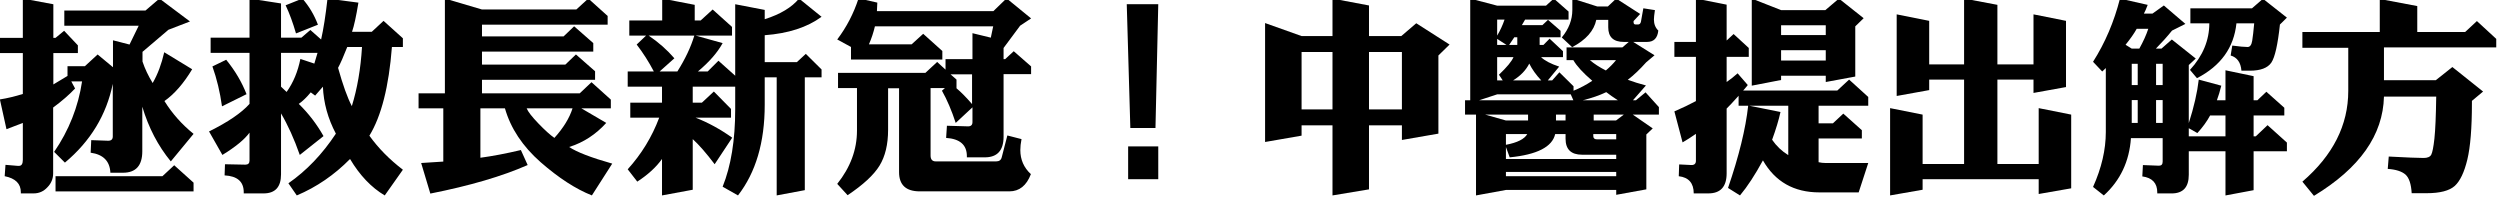 <?xml version="1.0" encoding="UTF-8" standalone="no"?>
<!DOCTYPE svg PUBLIC "-//W3C//DTD SVG 1.1//EN" "http://www.w3.org/Graphics/SVG/1.1/DTD/svg11.dtd">
<svg width="100%" height="100%" viewBox="0 0 371 30" version="1.1" xmlns="http://www.w3.org/2000/svg" xmlns:xlink="http://www.w3.org/1999/xlink" xml:space="preserve" xmlns:serif="http://www.serif.com/" style="fill-rule:evenodd;clip-rule:evenodd;stroke-linejoin:round;stroke-miterlimit:2;">
    <g transform="matrix(1,0,0,1,-131.558,-2139.68)">
        <g transform="matrix(1,0,0,1,160.282,2139.77)">
            <path d="M0,28.31L-20.482,28.31L-20.482,26.056L-4.617,26.056L-2.871,24.433L0,27.017L0,28.31ZM0,19.775L-3.375,23.863C-5.27,21.558 -6.68,18.853 -7.607,15.747L-7.607,22.359C-7.607,24.482 -8.564,25.544 -10.479,25.544L-12.342,25.544C-12.422,23.822 -13.398,22.831 -15.273,22.57L-15.184,20.706L-12.668,20.796C-12.215,20.796 -11.987,20.586 -11.987,20.165L-11.987,12.351C-12.936,16.98 -15.303,20.876 -19.091,24.042L-20.689,22.45C-18.498,19.263 -17.117,15.777 -16.545,11.991L-18.144,11.991L-17.581,13.042C-18.449,13.964 -19.535,14.906 -20.837,15.868L-20.837,25.634C-20.837,26.437 -21.123,27.128 -21.695,27.708C-22.248,28.31 -22.929,28.611 -23.738,28.611L-25.632,28.611L-25.632,28.431C-25.632,27.167 -26.431,26.376 -28.029,26.056L-27.91,24.372L-26.105,24.523L-25.898,24.523C-25.523,24.523 -25.336,24.222 -25.336,23.623L-25.336,18.152L-27.763,19.083L-28.739,14.665C-27.615,14.486 -26.48,14.214 -25.336,13.854L-25.336,7.783L-28.739,7.783L-28.739,5.529L-25.336,5.529L-25.336,-0.301L-20.807,0.54L-20.807,5.529L-20.482,5.529L-19.209,4.477L-17.167,6.641L-17.167,7.783L-20.807,7.783L-20.807,12.441L-18.706,11.179L-18.706,9.737L-16.131,9.737L-14.236,7.994L-11.957,9.887L-11.957,5.89L-9.502,6.521L-8.141,3.726L-19.18,3.726L-19.18,1.472L-7.133,1.472L-5.062,-0.301L-0.533,3.095L-3.729,4.328L-7.577,7.603L-7.577,9.045C-7.223,10.108 -6.719,11.169 -6.068,12.231C-5.318,10.929 -4.746,9.406 -4.352,7.664L-0.207,10.187C-1.471,12.291 -2.842,13.865 -4.322,14.906C-3.178,16.749 -1.736,18.372 0,19.775" style="fill-rule:nonzero;"/>
        </g>
        <g transform="matrix(1,0,0,1,185.28,2161.5)">
            <path d="M0,-14.847L-2.19,-14.847C-2.742,-13.444 -3.197,-12.412 -3.553,-11.751C-2.842,-9.206 -2.161,-7.313 -1.51,-6.071C-0.701,-8.676 -0.197,-11.601 0,-14.847M-6.541,-18.153L-9.797,-16.86C-10.252,-18.443 -10.764,-19.836 -11.336,-21.037L-8.85,-22.03C-7.863,-20.908 -7.094,-19.616 -6.541,-18.153M-6.601,-13.975L-12.018,-13.975L-12.018,-8.956L-11.188,-8.174C-10.201,-9.557 -9.521,-11.19 -9.146,-13.074L-7.074,-12.382C-6.976,-12.683 -6.818,-13.213 -6.601,-13.975M-17.137,-7.844L-20.777,-6.041C-21.074,-8.164 -21.547,-10.138 -22.199,-11.961L-20.156,-12.953C-18.834,-11.33 -17.828,-9.627 -17.137,-7.844M6.066,3.367L3.373,7.183C1.381,6 -0.336,4.197 -1.776,1.773C-4.105,4.136 -6.738,5.941 -9.679,7.183L-10.922,5.379C-8.238,3.515 -5.891,1.062 -3.878,-1.984C-5.062,-4.227 -5.703,-6.552 -5.803,-8.956C-5.939,-8.795 -6.324,-8.356 -6.956,-7.633L-7.607,-8.115C-8.219,-7.373 -8.811,-6.802 -9.383,-6.402C-7.943,-4.998 -6.719,-3.407 -5.713,-1.623L-9.234,1.172C-10.063,-1.192 -10.991,-3.246 -12.018,-4.989L-12.018,4.056C-12.018,5.941 -12.885,6.882 -14.621,6.882L-17.552,6.882L-17.552,6.703C-17.552,5.138 -18.5,4.308 -20.393,4.207L-20.334,2.554L-17.314,2.615C-16.9,2.615 -16.693,2.414 -16.693,2.013L-16.693,-2.134C-17.443,-1.112 -18.785,-0.01 -20.719,1.172L-22.701,-2.315C-19.9,-3.697 -17.896,-5.059 -16.693,-6.402L-16.693,-13.975L-22.465,-13.975L-22.465,-16.229L-16.693,-16.229L-16.693,-22.03L-12.018,-21.309L-12.018,-16.229L-8.998,-16.229L-7.666,-17.371L-6.068,-15.959C-5.713,-17.522 -5.397,-19.545 -5.121,-22.03L-0.533,-21.428C-0.869,-19.385 -1.185,-17.942 -1.48,-17.101L1.449,-17.101L3.196,-18.724L6.066,-16.139L6.066,-14.847L4.439,-14.847C3.984,-8.976 2.871,-4.588 1.095,-1.683C2.416,0.16 4.074,1.843 6.066,3.367" style="fill-rule:nonzero;"/>
        </g>
        <g transform="matrix(1,0,0,1,216.523,2152.39)">
            <path d="M0,3.365L-6.809,3.365C-6.609,3.866 -6.027,4.617 -5.061,5.619C-4.095,6.621 -3.305,7.332 -2.693,7.754C-1.352,6.27 -0.454,4.808 0,3.365M5.891,11.57L2.871,16.289C0.483,15.345 -2.053,13.703 -4.736,11.359C-7.42,8.996 -9.186,6.331 -10.033,3.365L-13.674,3.365L-13.674,10.699C-11.879,10.458 -9.877,10.078 -7.666,9.556L-6.66,11.781C-10.43,13.443 -15.242,14.855 -21.104,16.017L-22.465,11.48L-19.18,11.269L-19.18,3.365L-22.85,3.365L-22.85,1.141L-18.943,1.141L-18.943,-12.924L-13.438,-11.301L0.562,-11.301L2.338,-12.924L5.209,-10.34L5.209,-9.047L-13.438,-9.047L-13.438,-7.304L-1.332,-7.304L0.236,-8.807L3.078,-6.313L3.078,-5.05L-13.438,-5.05L-13.438,-3.127L-1.065,-3.127L0.503,-4.629L3.344,-2.135L3.344,-0.872L-13.438,-0.872L-13.438,1.141L1.065,1.141L2.812,-0.512L5.683,2.073L5.683,3.365L1.303,3.365L5.002,5.529C3.443,7.252 1.607,8.444 -0.504,9.105C0.641,9.867 2.771,10.688 5.891,11.57" style="fill-rule:nonzero;"/>
        </g>
        <g transform="matrix(1,0,0,1,234.595,2163.18)">
            <path d="M0,-18.213L-6.777,-18.213C-5.318,-17.231 -4.045,-16.109 -2.96,-14.848L-5.15,-12.894L-2.516,-12.894C-1.352,-14.736 -0.514,-16.51 0,-18.213M18.883,-12.022L16.396,-12.022L16.396,4.719L12.224,5.5L12.224,-12.022L10.447,-12.022L10.447,-7.935C10.447,-2.385 9.125,2.094 6.481,5.5L4.203,4.207C5.445,1.121 6.068,-2.705 6.068,-7.274L6.068,-10.64L-0.236,-10.64L-0.236,-8.266L1.125,-8.266L2.9,-9.918L5.445,-7.334L5.445,-6.041L0.178,-6.041C2.031,-5.32 3.848,-4.328 5.623,-3.067L3.018,0.871C1.775,-0.772 0.69,-2.014 -0.236,-2.856L-0.236,4.658L-4.795,5.5L-4.795,0.09C-5.644,1.291 -6.867,2.414 -8.465,3.455L-9.886,1.623C-7.834,-0.642 -6.275,-3.195 -5.209,-6.041L-9.502,-6.041L-9.502,-8.266L-4.795,-8.266L-4.795,-10.64L-9.886,-10.64L-9.886,-12.894L-6.008,-12.894C-6.738,-14.296 -7.588,-15.629 -8.554,-16.891L-7.162,-18.213L-9.648,-18.213L-9.648,-20.467L-4.766,-20.467L-4.766,-23.713L0.059,-22.781L0.059,-20.467L0.947,-20.467L2.723,-22.09L5.594,-19.506L5.594,-18.213L0.207,-18.213L4.203,-17.102C3.434,-15.698 2.209,-14.296 0.533,-12.894L1.982,-12.894L3.581,-14.486L6.068,-12.262L6.068,-22.871L10.447,-22.029L10.447,-20.648C12.775,-21.389 14.473,-22.41 15.539,-23.713L18.883,-21.008C16.752,-19.445 13.94,-18.533 10.447,-18.274L10.447,-14.275L15.213,-14.275L16.545,-15.508L18.883,-13.193L18.883,-12.022Z" style="fill-rule:nonzero;"/>
        </g>
        <g transform="matrix(1,0,0,1,275.811,2152.96)">
            <path d="M0,2.165L0,-2.253L-3.196,-2.253L-2.309,-1.472L-2.309,-0.179C-1.617,0.401 -0.848,1.184 0,2.165M8.731,12.563C8.08,14.267 7.016,15.118 5.535,15.118L-7.754,15.118C-9.807,15.118 -10.832,14.167 -10.832,12.263L-10.832,-0.179L-12.46,-0.179L-12.46,5.981C-12.46,8.145 -12.885,9.919 -13.732,11.302C-14.582,12.685 -16.16,14.145 -18.469,15.688L-20.008,14.007C-18.055,11.561 -17.077,8.927 -17.077,6.103L-17.077,-0.21L-19.889,-0.21L-19.889,-2.464L-6.926,-2.464L-5.18,-4.087L-3.936,-2.944L-3.936,-4.507L0.06,-4.507L0.06,-8.355L2.783,-7.692L3.138,-9.376L-14.414,-9.376C-14.631,-8.454 -14.927,-7.562 -15.303,-6.701L-8.968,-6.701L-7.251,-8.264L-4.41,-5.71L-4.41,-4.446L-17.965,-4.446L-17.965,-6.311L-20.008,-7.423C-18.627,-9.245 -17.57,-11.279 -16.841,-13.523L-14.059,-12.892C-14.059,-12.632 -14.078,-12.211 -14.117,-11.63L3.168,-11.63L5.121,-13.523L8.762,-10.548L7.133,-9.466L4.677,-6.16L4.677,-4.507L4.914,-4.507L6.186,-5.679L8.762,-3.425L8.762,-2.283L4.677,-2.283L4.677,7.003C4.677,9.048 3.749,10.069 1.895,10.069L-0.77,10.069L-0.77,9.889C-0.77,8.226 -1.795,7.324 -3.848,7.185L-3.729,5.381L-0.592,5.471C-0.158,5.471 0.06,5.261 0.06,4.84L0.06,2.645L-2.427,4.96C-3.02,3.137 -3.699,1.544 -4.469,0.181L-4.025,-0.21L-6.156,-0.21L-6.156,9.799C-6.156,10.38 -5.9,10.671 -5.387,10.671L3.582,10.671C4.035,10.671 4.312,10.46 4.41,10.039L5.239,6.823L7.34,7.364C7.223,7.966 7.163,8.507 7.163,8.987C7.163,10.409 7.686,11.603 8.731,12.563" style="fill-rule:nonzero;"/>
        </g>
        <g transform="matrix(1,0,0,1,0,387.507)">
            <path d="M303.444,1778.77L298.974,1778.77L298.974,1773.9L303.444,1773.9L303.444,1778.77ZM303.444,1752.8L303.03,1771.17L299.3,1771.17L298.768,1752.8L303.444,1752.8Z" style="fill-rule:nonzero;"/>
        </g>
        <g transform="matrix(1,0,0,1,0,389.071)">
            <path d="M339.601,1758.33L334.717,1758.33L334.717,1766.84L339.601,1766.84L339.601,1758.33ZM329.3,1758.33L324.712,1758.33L324.712,1766.84L329.3,1766.84L329.3,1758.33ZM346.674,1757.22L345.017,1758.84L345.017,1770.44L339.601,1771.38L339.601,1769.21L334.717,1769.21L334.717,1778.71L329.3,1779.61L329.3,1769.21L324.712,1769.21L324.712,1770.74L319.296,1771.68L319.296,1754.03L324.712,1755.96L329.3,1755.96L329.3,1750.4L334.717,1751.42L334.717,1755.96L339.512,1755.96L341.731,1754.06L346.674,1757.22Z" style="fill-rule:nonzero;"/>
        </g>
        <g transform="matrix(1,0,0,1,372.53,2151.46)">
            <path d="M0,5.229L-4.469,5.229L-4.469,6.1L-1.154,6.1L0,5.229ZM-1.125,8.896L-1.125,8.114L-4.528,8.114L-4.528,8.415C-4.528,8.736 -4.351,8.896 -3.996,8.896L-1.125,8.896ZM-1.154,-2.855L-5.031,-2.855C-4.4,-2.314 -3.611,-1.803 -2.664,-1.323C-2.072,-1.824 -1.568,-2.333 -1.154,-2.855M-0.889,3.095C-1.539,2.674 -2.111,2.274 -2.605,1.893C-3.611,2.374 -4.766,2.775 -6.067,3.095L-0.889,3.095ZM-8.643,5.229L-10.064,5.229L-10.064,6.1L-8.643,6.1L-8.643,5.229ZM-12.253,0.15C-13.022,-0.671 -13.615,-1.503 -14.029,-2.344C-14.522,-1.363 -15.321,-0.531 -16.427,0.15L-12.253,0.15ZM-15.805,-5.109L-15.805,-6.251L-16.25,-6.251L-17.019,-5.109L-15.805,-5.109ZM-1.125,13.735L-17.492,13.735L-17.492,14.366L-1.125,14.366L-1.125,13.735ZM-14.325,8.114L-17.492,8.114L-17.492,9.708C-15.795,9.387 -14.739,8.856 -14.325,8.114M-1.125,11.811L-1.125,11.18L-6.186,11.18C-7.824,11.18 -8.643,10.389 -8.643,8.805L-8.643,8.114L-10.182,8.114C-10.617,10.018 -12.865,11.17 -16.93,11.571L-17.492,10.038L-17.492,11.811L-1.125,11.811ZM-16.367,-3.306L-18.794,-3.306L-18.794,0.15L-17.967,0.15L-18.528,-0.691C-17.344,-1.814 -16.624,-2.685 -16.367,-3.306M-17.403,-5.109L-18.794,-6.011L-18.794,-5.109L-17.403,-5.109ZM-17.699,-8.867L-18.794,-8.867L-18.794,-6.492C-18.341,-7.253 -17.976,-8.044 -17.699,-8.867M-14.207,6.1L-14.207,5.229L-20.57,5.229L-17.492,6.1L-14.207,6.1ZM-7.488,3.095L-7.873,2.223L-18.794,2.223L-21.458,3.095L-7.488,3.095ZM5.209,5.229L1.332,5.229L4.292,7.273L3.345,8.174L3.345,16.319L-1.125,17.131L-1.125,16.409L-17.492,16.409L-21.932,17.221L-21.932,5.229L-23.56,5.229L-23.56,3.095L-22.79,3.095L-22.79,-11.992L-18.794,-10.94L-11.543,-10.94L-10.389,-11.992L-8.198,-10.068L-8.198,-8.867L-14.65,-8.867L-15.124,-8.054L-12.076,-8.054L-11.247,-8.835L-9.383,-7.213L-9.383,-6.251L-12.49,-6.251L-12.49,-5.109L-11.928,-5.109L-11.011,-6.041L-9.027,-4.177L-9.027,-3.306L-12.283,-3.306C-11.75,-2.785 -10.854,-2.314 -9.59,-1.894L-11.276,0.15L-10.626,0.15L-9.56,-1.052L-7.459,1.022L-7.459,1.682C-6.472,1.282 -5.545,0.792 -4.677,0.209C-6.058,-0.972 -6.995,-1.994 -7.488,-2.855L-8.494,-2.855L-8.494,-4.749L-0.207,-4.749L0.74,-5.56L0,-5.56C-1.539,-5.56 -2.309,-6.281 -2.309,-7.724L-2.309,-8.835L-4.084,-8.835C-4.42,-7.213 -5.614,-5.861 -7.666,-4.779L-9.205,-6.221C-8.159,-7.484 -7.637,-8.845 -7.637,-10.308L-7.637,-11.992L-3.938,-10.82L-2.367,-10.82L-1.125,-11.992L2.427,-9.708L1.449,-8.656L1.449,-8.476C1.449,-8.255 1.559,-8.145 1.775,-8.145L2.102,-8.145C2.338,-8.145 2.486,-8.285 2.545,-8.566L2.9,-10.549L4.617,-10.279C4.519,-9.618 4.469,-9.156 4.469,-8.896C4.469,-8.214 4.687,-7.664 5.12,-7.244C5.002,-6.121 4.449,-5.56 3.463,-5.56L1.391,-5.56L4.558,-3.577L3.314,-2.525C2.387,-1.483 1.479,-0.621 0.592,0.06C1.4,0.36 2.299,0.641 3.285,0.901L1.361,3.095L1.806,3.095L3.227,1.923L5.209,4.118L5.209,5.229Z" style="fill-rule:nonzero;"/>
        </g>
        <g transform="matrix(1,0,0,1,0,389.071)">
            <path d="M402.501,1758.06L395.871,1758.06L395.871,1759.59L402.501,1759.59L402.501,1758.06ZM402.501,1754.36L395.871,1754.36L395.871,1755.81L402.501,1755.81L402.501,1754.36ZM408.124,1753.31L406.88,1754.52L406.88,1761.97L402.501,1762.78L402.501,1761.85L395.871,1761.85L395.871,1762.48L391.52,1763.32L391.52,1750.4L395.871,1752.11L402.441,1752.11L404.454,1750.4L408.124,1753.31ZM396.937,1773.63L396.937,1766.3L391.165,1766.3L395.782,1767.23C395.525,1768.41 395.11,1769.78 394.539,1771.35C395.19,1772.29 395.989,1773.05 396.937,1773.63M408.805,1774.8L407.384,1779.16L401.554,1779.16C397.784,1779.16 394.992,1777.58 393.177,1774.41C392.013,1776.55 390.879,1778.29 389.773,1779.61L387.997,1778.5C389.615,1773.79 390.612,1769.72 390.987,1766.3L389.566,1766.3L389.566,1764.82C388.757,1765.73 388.165,1766.36 387.791,1766.72L387.791,1776.33C387.791,1778.32 386.883,1779.31 385.067,1779.31L382.907,1779.31C382.907,1777.79 382.167,1776.93 380.687,1776.76L380.747,1775.01L382.581,1775.1C383.016,1775.1 383.232,1774.89 383.232,1774.47L383.232,1770.47C382.502,1770.98 381.842,1771.4 381.25,1771.74L380.036,1767.14C381.239,1766.62 382.305,1766.11 383.232,1765.61L383.232,1759.05L380.036,1759.05L380.036,1756.83L383.232,1756.83L383.232,1750.4L387.791,1751.3L387.791,1756.62L388.826,1755.66L391.076,1757.73L391.076,1759.05L387.791,1759.05L387.791,1762.78C388.343,1762.4 388.886,1761.97 389.419,1761.49L390.928,1763.23C390.87,1763.29 390.78,1763.4 390.661,1763.56C390.484,1763.76 390.345,1763.92 390.247,1764.04L404.217,1764.04L405.964,1762.42L408.805,1765L408.805,1766.3L401.436,1766.3L401.436,1768.91L403.566,1768.91L405.105,1767.47L407.857,1769.93L407.857,1771.16L401.436,1771.16L401.436,1774.68C401.771,1774.76 402.126,1774.8 402.501,1774.8L408.805,1774.8Z" style="fill-rule:nonzero;"/>
        </g>
        <g transform="matrix(1,0,0,1,438.923,2140.52)">
            <path d="M0,27.107L-4.824,27.949L-4.824,25.755L-22.05,25.755L-22.05,27.318L-26.874,28.16L-26.874,15.207L-22.05,16.168L-22.05,23.502L-15.894,23.502L-15.894,10.968L-21.073,10.968L-21.073,12.531L-25.897,13.403L-25.897,1.291L-21.073,2.253L-21.073,8.714L-15.894,8.714L-15.894,-1.053L-10.951,-0.122L-10.951,8.714L-5.594,8.714L-5.594,1.291L-0.77,2.253L-0.77,12.08L-5.594,12.952L-5.594,10.968L-10.951,10.968L-10.951,23.502L-4.824,23.502L-4.824,15.207L0,16.168L0,27.107Z" style="fill-rule:nonzero;"/>
        </g>
        <g transform="matrix(1,0,0,1,470.935,2165.86)">
            <path d="M0,-23.563L-1.036,-22.542C-1.352,-19.576 -1.775,-17.693 -2.309,-16.891C-2.861,-16.089 -3.927,-15.689 -5.505,-15.689L-6.748,-15.689C-6.847,-16.912 -7.38,-17.662 -8.347,-17.943L-8.109,-19.416C-7.044,-19.275 -6.285,-19.206 -5.83,-19.206C-5.476,-19.206 -5.249,-19.515 -5.149,-20.137C-5.052,-20.738 -4.953,-21.599 -4.854,-22.722L-7.489,-22.722C-7.863,-19.115 -9.815,-16.4 -13.349,-14.578L-14.384,-15.809C-12.472,-17.892 -11.514,-20.197 -11.514,-22.722L-14.325,-22.722L-14.325,-24.946L-5.18,-24.946L-3.552,-26.359L0,-23.563ZM-9.116,-5.952L-9.116,-9.046L-11.395,-9.046C-11.868,-8.166 -12.5,-7.293 -13.29,-6.433L-14.562,-7.154L-14.562,-5.952L-9.116,-5.952ZM-18.438,-11.332L-19.416,-11.332L-19.416,-7.936L-18.438,-7.936L-18.438,-11.332ZM-18.438,-16.71L-19.416,-16.71L-19.416,-13.555L-18.438,-13.555L-18.438,-16.71ZM-22.14,-11.332L-23.027,-11.332L-23.027,-7.936L-22.14,-7.936L-22.14,-11.332ZM-22.14,-16.71L-23.027,-16.71L-23.027,-13.555L-22.14,-13.555L-22.14,-16.71ZM-20.57,-21.91L-22.288,-21.91C-22.662,-21.229 -23.215,-20.437 -23.944,-19.537L-23.026,-18.964L-21.902,-18.964C-21.31,-20.027 -20.866,-21.009 -20.57,-21.91M0,-3.728L-4.942,-3.728L-4.942,2.043L-9.116,2.825L-9.116,-3.728L-14.562,-3.728L-14.562,-0.242C-14.562,1.602 -15.41,2.524 -17.106,2.524L-19.239,2.524L-19.239,2.374C-19.239,0.991 -19.979,0.2 -21.458,-0.001L-21.369,-1.683L-19.061,-1.593L-18.972,-1.593C-18.616,-1.593 -18.438,-1.794 -18.438,-2.195L-18.438,-5.681L-23.146,-5.681C-23.382,-2.236 -24.724,0.6 -27.17,2.825L-28.769,1.561C-27.507,-1.244 -26.874,-3.958 -26.874,-6.583L-26.874,-16.08L-27.407,-15.569L-28.769,-17.011C-26.974,-19.836 -25.642,-22.962 -24.772,-26.388L-20.659,-25.457C-20.876,-24.875 -21.063,-24.445 -21.222,-24.164L-19.948,-24.164L-18.262,-25.367L-15.065,-22.631L-17.048,-21.64C-17.759,-20.757 -18.558,-19.867 -19.445,-18.964L-18.616,-18.964L-17.077,-20.318L-13.526,-17.492L-14.562,-16.531L-14.562,-7.906C-13.792,-10.31 -13.299,-12.462 -13.082,-14.367L-9.737,-13.464C-9.935,-12.664 -10.151,-11.942 -10.39,-11.301L-9.116,-11.301L-9.116,-15.75L-4.942,-14.877L-4.942,-11.301L-4.38,-11.301L-3.049,-12.564L-0.385,-10.189L-0.385,-9.046L-4.942,-9.046L-4.942,-5.952L-4.617,-5.952L-2.872,-7.605L0,-5.02L0,-3.728Z" style="fill-rule:nonzero;"/>
        </g>
        <g transform="matrix(1,0,0,1,502.001,2161.56)">
            <path d="M0,-14.847L-16.663,-14.847L-16.663,-9.979L-8.968,-9.979L-6.512,-11.932L-1.953,-8.295L-3.61,-6.912L-3.61,-6.582C-3.61,-2.875 -3.838,-0.08 -4.291,1.802C-4.746,3.685 -5.367,4.988 -6.156,5.711C-6.966,6.431 -8.356,6.791 -10.329,6.791L-12.549,6.791C-12.628,5.429 -12.934,4.507 -13.467,4.027C-14.02,3.547 -14.897,3.265 -16.101,3.185L-15.953,1.351C-13.309,1.492 -11.583,1.562 -10.773,1.562C-10.201,1.562 -9.826,1.402 -9.648,1.082C-9.471,0.741 -9.313,-0.061 -9.175,-1.323C-9.037,-2.605 -8.948,-4.678 -8.908,-7.544L-16.663,-7.544C-16.802,-1.834 -20.265,3.074 -27.052,7.183L-28.769,5.078C-24.23,1.172 -21.961,-3.317 -21.961,-8.385L-21.961,-14.787L-28.769,-14.787L-28.769,-17.131L-17.285,-17.131L-17.285,-22.03L-11.721,-20.979L-11.721,-17.131L-4.617,-17.131L-2.871,-18.754L0,-16.11L0,-14.847Z" style="fill-rule:nonzero;"/>
        </g>
    </g>
</svg>
